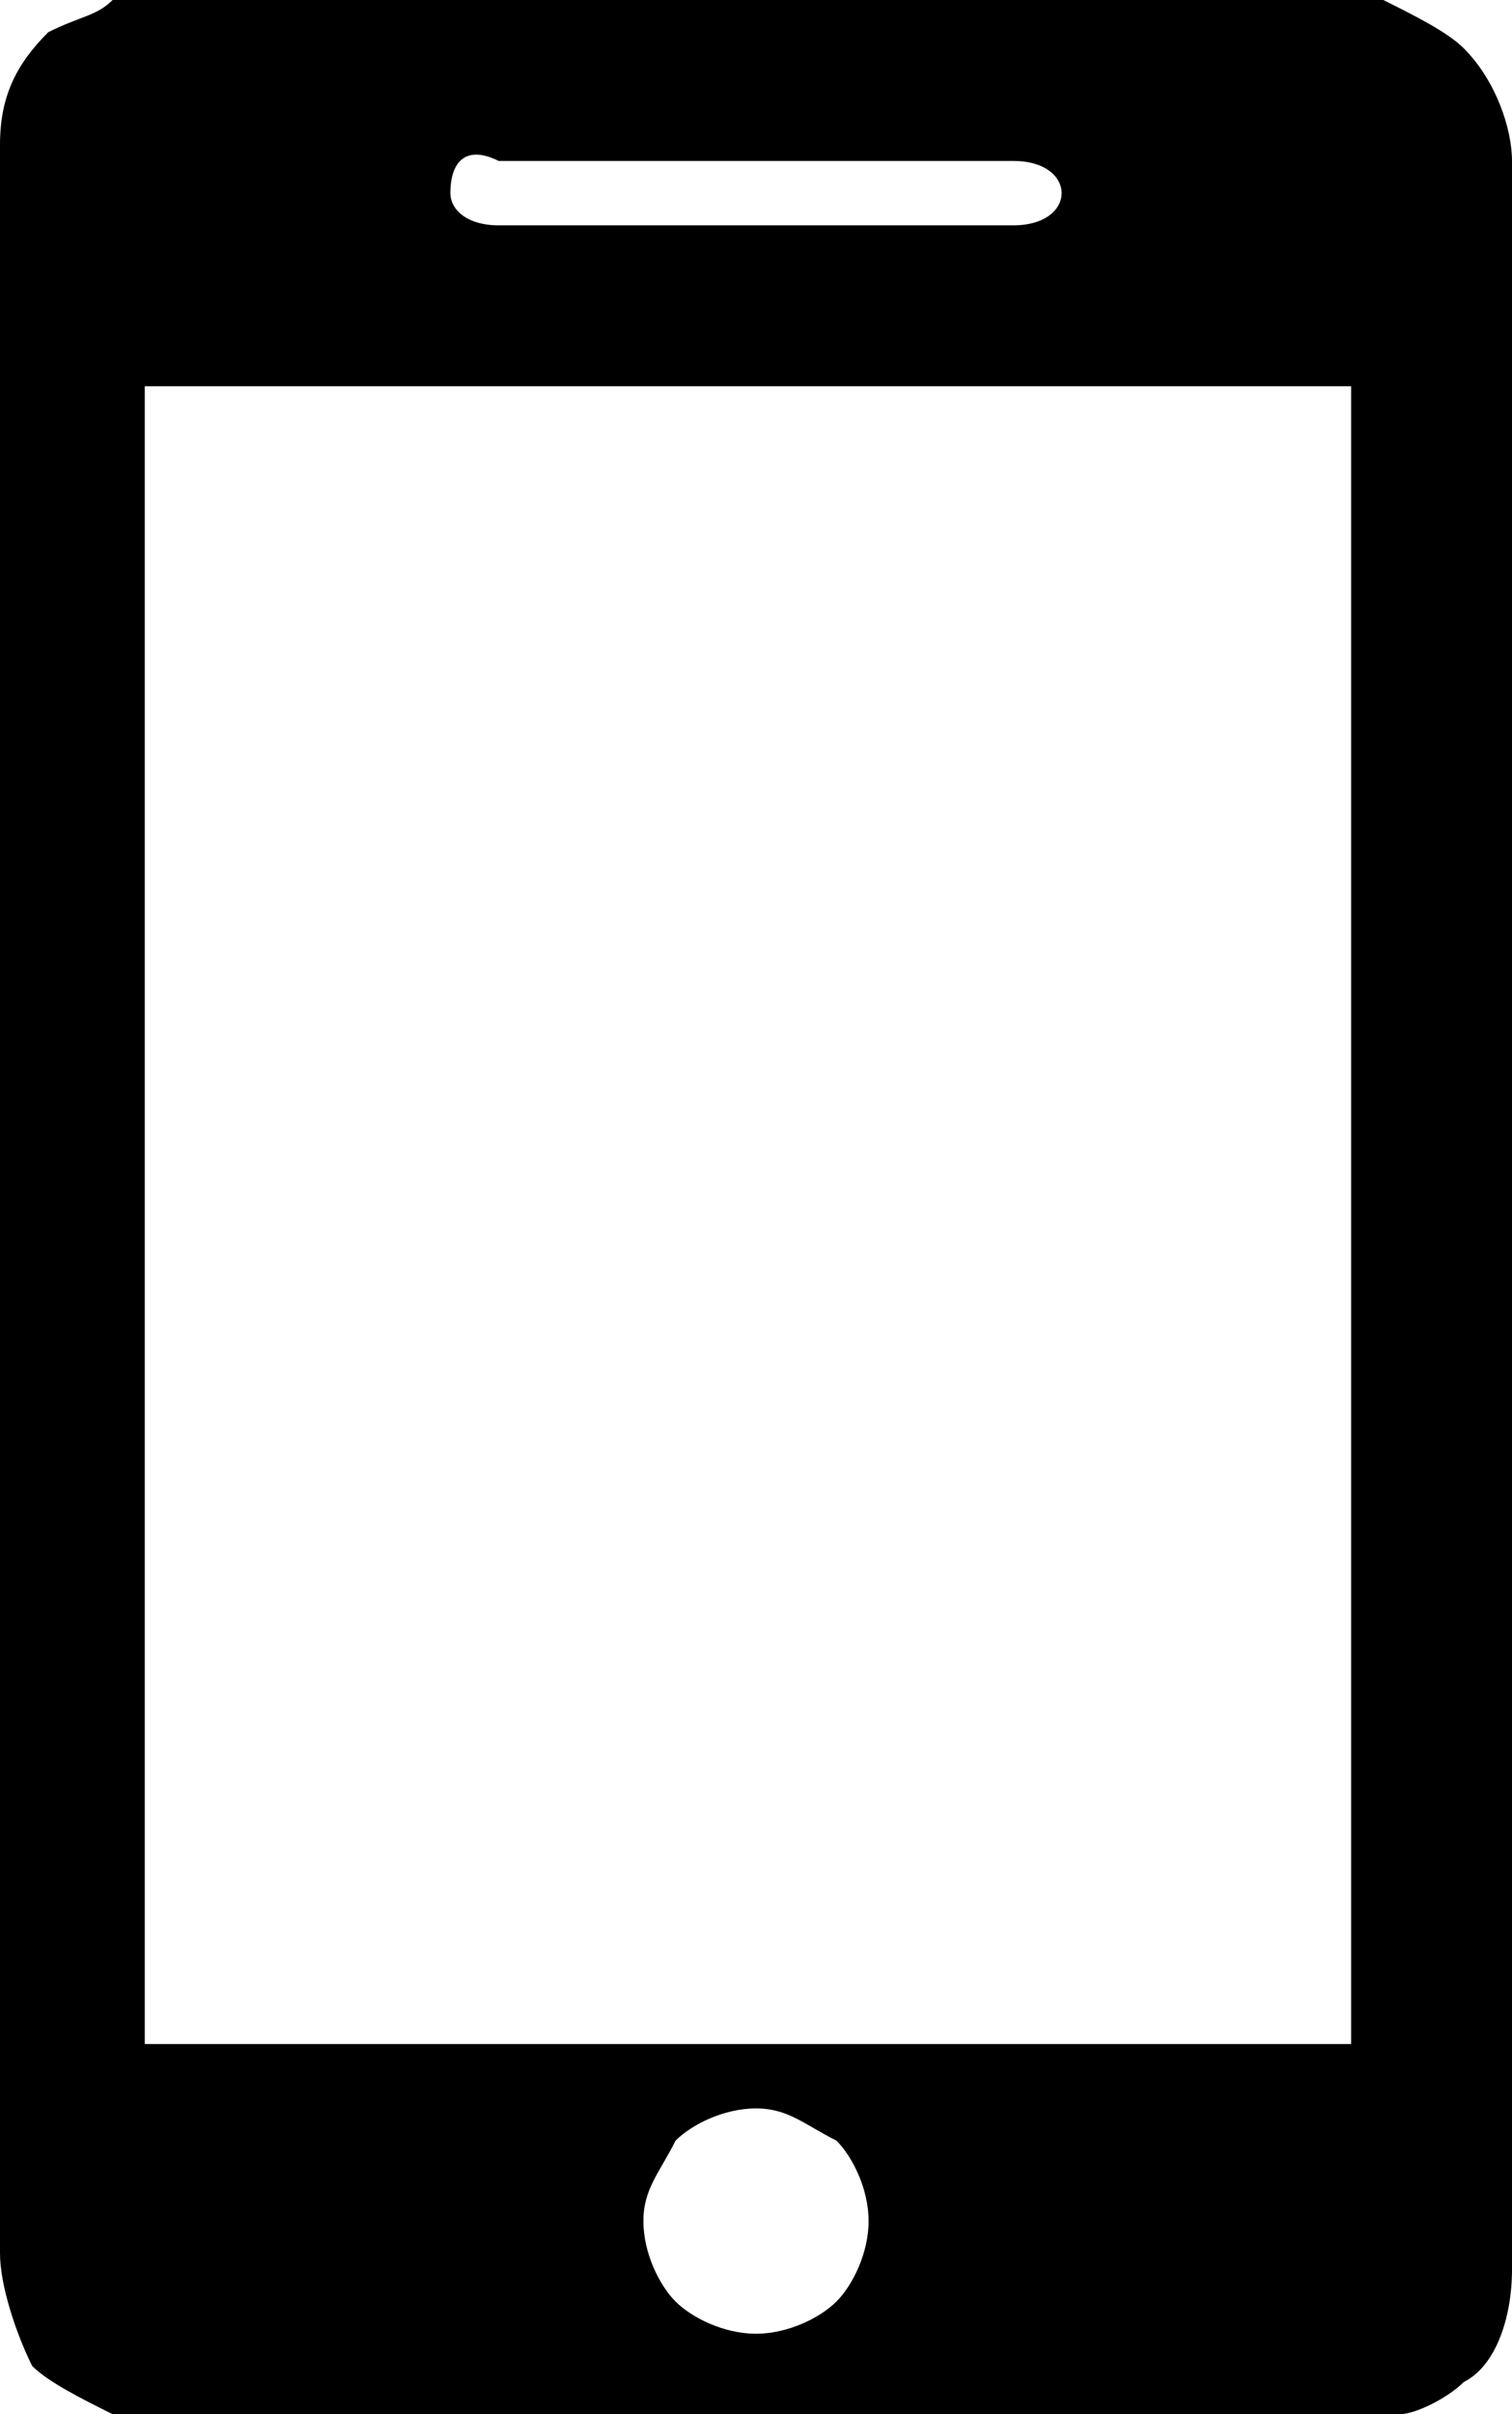 <?xml version="1.0" encoding="utf-8"?>
<!-- Generator: Adobe Illustrator 23.0.4, SVG Export Plug-In . SVG Version: 6.00 Build 0)  -->
<svg version="1.1" id="Capa_1" xmlns="http://www.w3.org/2000/svg" xmlns:xlink="http://www.w3.org/1999/xlink" x="0px" y="0px"
	 width="9.4px" height="15px" viewBox="0 0 9.4 15" style="enable-background:new 0 0 9.4 15;" xml:space="preserve">
<g>
	<path d="M0.7,0h7.9c0,0,0,0,0,0c0.2,0.1,0.4,0.2,0.5,0.3C9.3,0.5,9.4,0.8,9.4,1v13.1c0,0.3-0.1,0.6-0.3,0.7
		c-0.1,0.1-0.3,0.2-0.4,0.2H0.7c0,0,0,0,0,0c-0.2-0.1-0.4-0.2-0.5-0.3C0.1,14.5,0,14.2,0,14V0.9c0-0.3,0.1-0.5,0.3-0.7
		C0.5,0.1,0.6,0.1,0.7,0L0.7,0z M8.4,2.4H0.9v10.3h7.5V2.4z M4.7,1.4h1.6c0.2,0,0.3-0.1,0.3-0.2c0-0.1-0.1-0.2-0.3-0.2H3.1
		C2.9,0.9,2.8,1,2.8,1.2c0,0.1,0.1,0.2,0.3,0.2L4.7,1.4L4.7,1.4z M4.7,13.1c-0.2,0-0.4,0.1-0.5,0.2C4.1,13.5,4,13.6,4,13.8
		c0,0.2,0.1,0.4,0.2,0.5c0.1,0.1,0.3,0.2,0.5,0.2c0.2,0,0.4-0.1,0.5-0.2c0.1-0.1,0.2-0.3,0.2-0.5c0-0.2-0.1-0.4-0.2-0.5
		C5,13.2,4.9,13.1,4.7,13.1L4.7,13.1z"/>
</g>
</svg>
